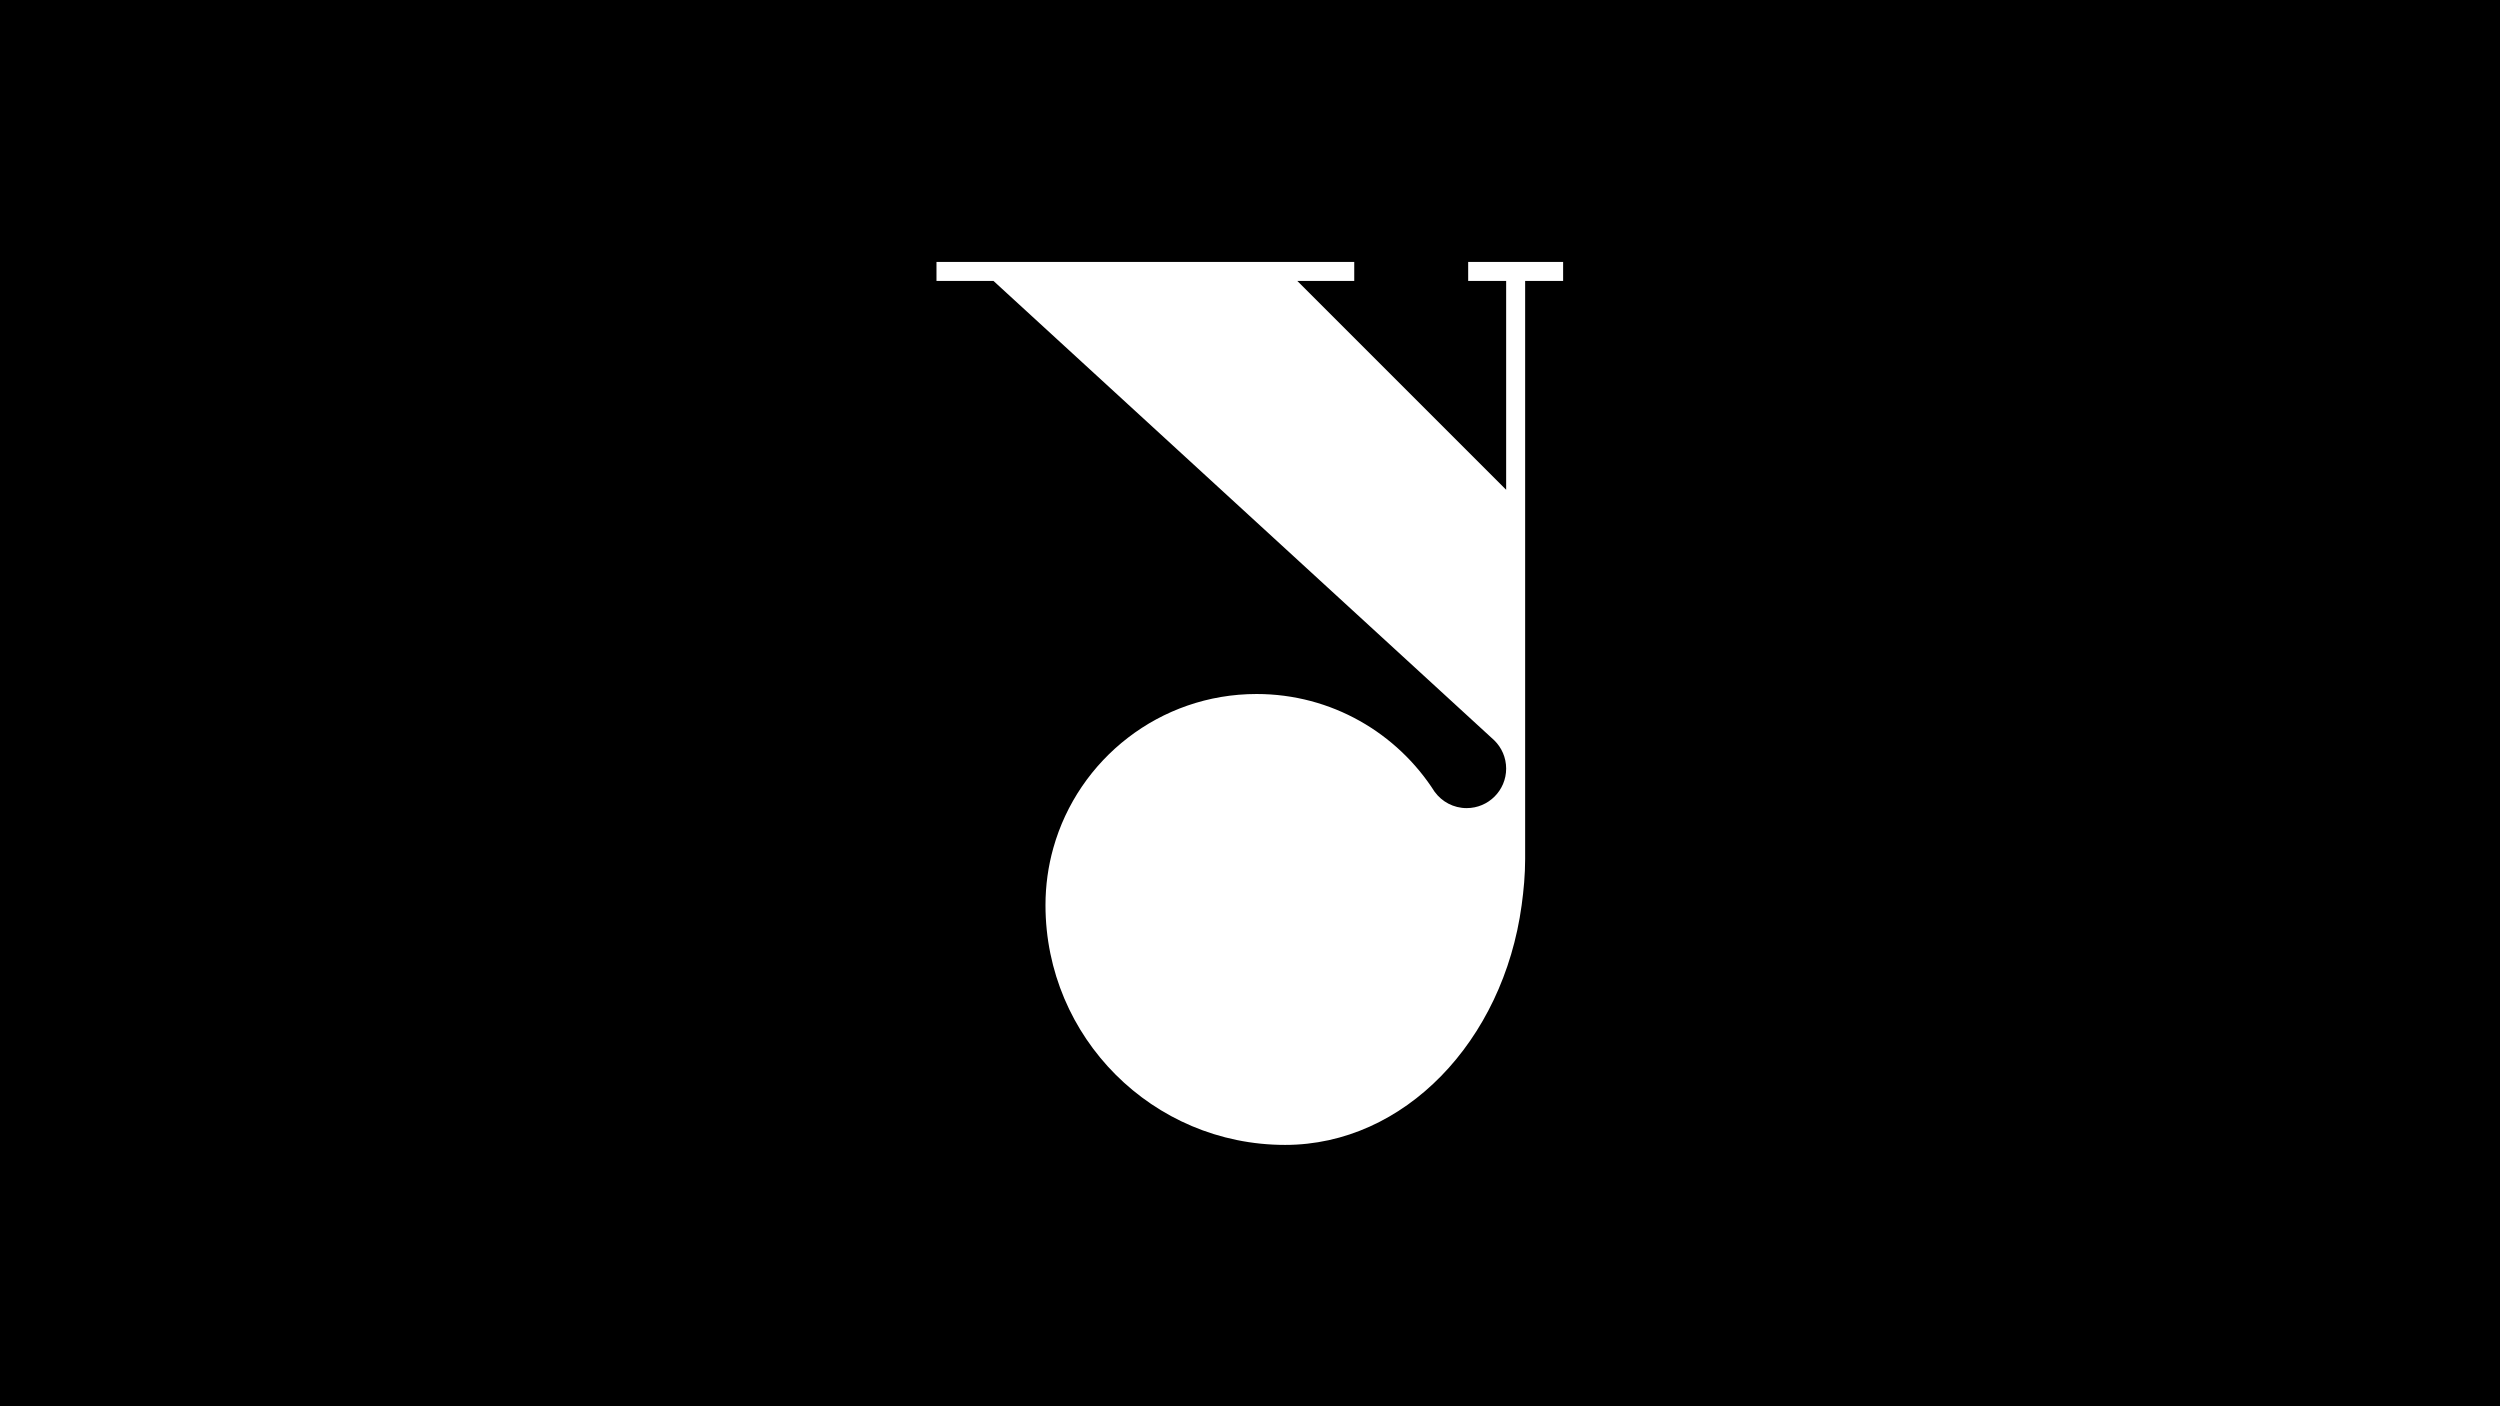 <?xml version="1.0" encoding="utf-8"?>
<!-- Generator: Adobe Illustrator 26.2.1, SVG Export Plug-In . SVG Version: 6.00 Build 0)  -->
<svg version="1.1" id="레이어_1" xmlns="http://www.w3.org/2000/svg" xmlns:xlink="http://www.w3.org/1999/xlink" x="0px"
	 y="0px" viewBox="0 0 1600 900" style="enable-background:new 0 0 1600 900;" xml:space="preserve">
<path d="M0,0v900h1600V0H0z M1000.398,179.781h-24.306v370.026c0,10.046-0.926,19.899-2.232,29.505
	c-11.829,87.002-75.094,153.432-151.377,153.432c-84.705,0-153.373-68.694-153.373-153.432c0-12.673,1.748-24.937,5.009-36.569
	c15.943-56.872,68.144-98.578,130.086-98.578c47.947,0,90.042,25,114.017,62.668V506.8c4.599,6.3,12.038,10.393,20.433,10.393
	c13.964,0,25.284-11.324,25.284-25.293c0-7.079-2.907-13.478-7.591-18.069l-320.541-294.05h-36.461v-12.153h267.368v12.153h-36.459
	l133.683,133.683V179.781h-24.306v-12.153h60.765V179.781z"/>
</svg>
